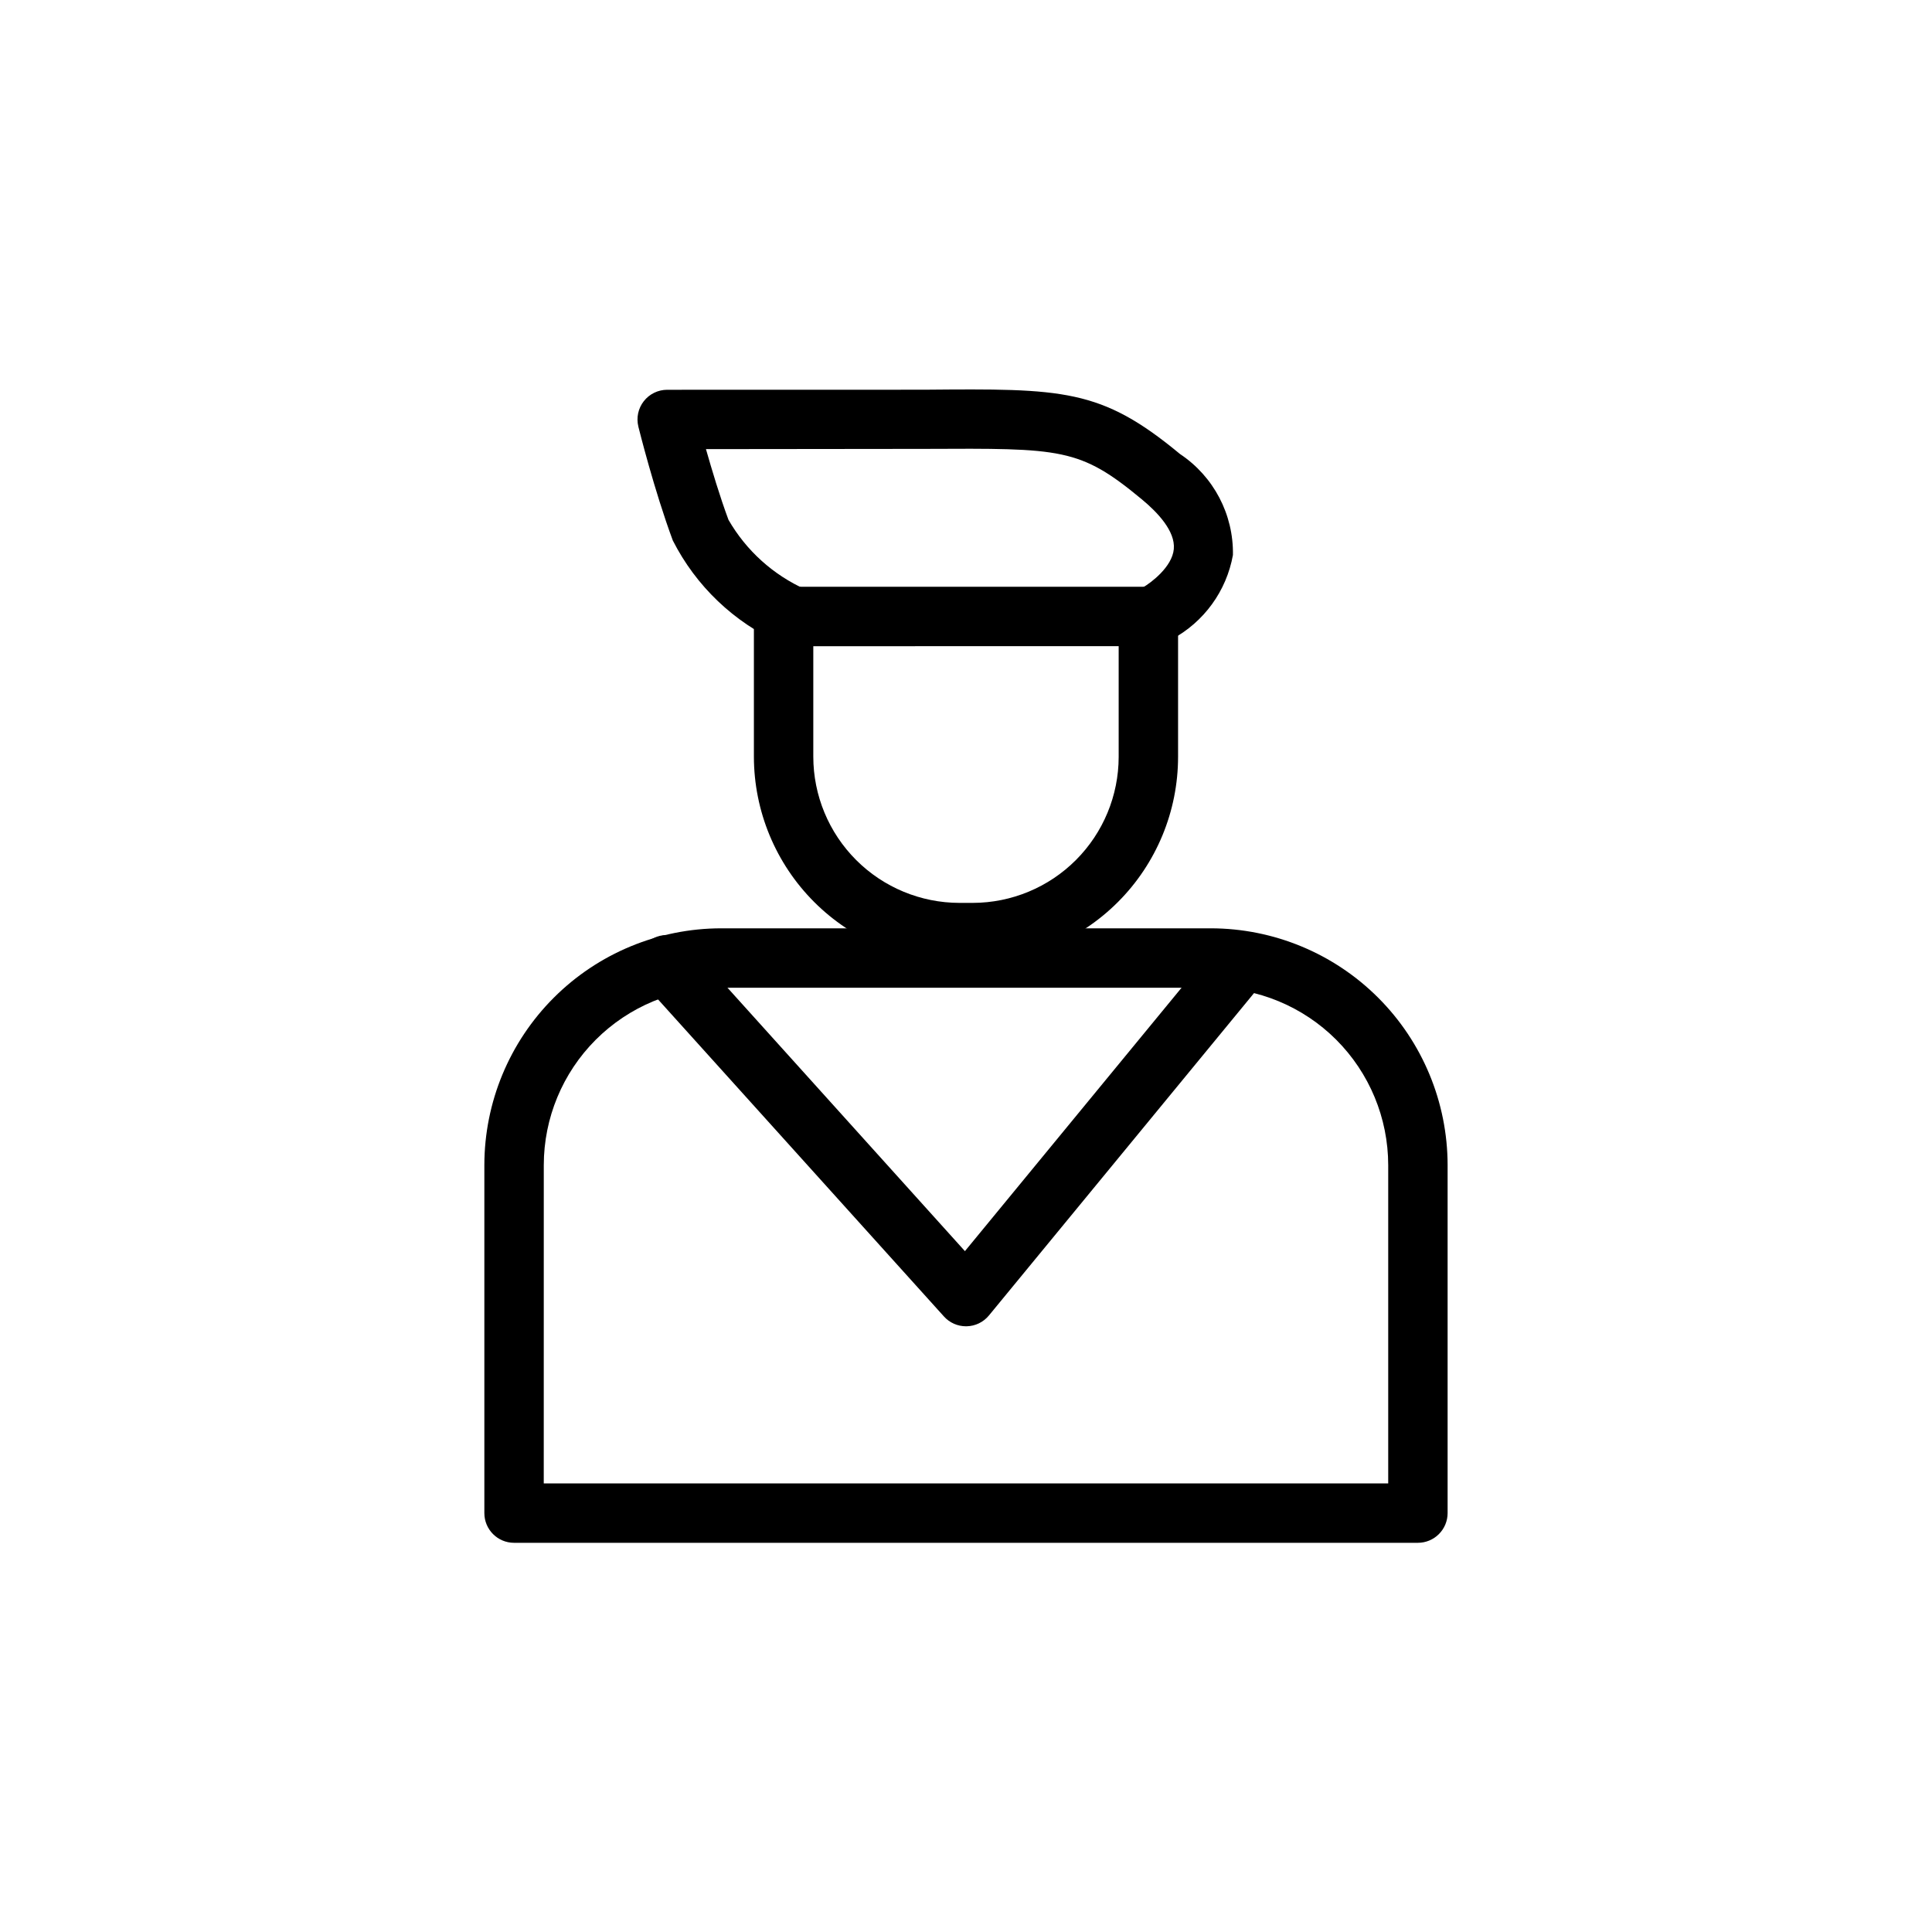 <?xml version="1.0" encoding="UTF-8"?>
<!-- The Best Svg Icon site in the world: iconSvg.co, Visit us! https://iconsvg.co -->
<svg fill="#000000" width="800px" height="800px" version="1.1" viewBox="144 144 512 512" xmlns="http://www.w3.org/2000/svg">
 <g>
  <path d="m519.76 552.86h-239.53c-4.348 0-7.871-3.527-7.871-7.875v-92.227c0.016-16.637 6.629-32.586 18.395-44.348 11.762-11.762 27.711-18.375 44.344-18.395h129.79c16.637 0.02 32.586 6.633 44.348 18.395 11.762 11.762 18.375 27.711 18.395 44.348v92.23-0.004c0 2.09-0.832 4.09-2.309 5.566-1.473 1.477-3.477 2.309-5.566 2.309zm-231.66-15.742 223.79-0.004v-84.355c-0.012-12.461-4.969-24.406-13.777-33.219-8.812-8.809-20.758-13.766-33.219-13.777h-129.79c-12.461 0.012-24.406 4.969-33.219 13.777-8.809 8.812-13.766 20.758-13.777 33.219z"/>
  <path d="m354.2 315.25c-1.148 0-2.285-0.258-3.32-0.758-12.359-5.555-22.445-15.172-28.578-27.254-4.961-13.383-8.957-29.504-9.133-30.18h0.004c-0.582-2.352-0.051-4.84 1.445-6.746 1.492-1.906 3.781-3.019 6.203-3.016l68.031-0.016c36.918-0.316 46.871-0.363 67.855 17.035 8.934 5.949 14.219 16.035 14.031 26.766-1.703 9.543-7.688 17.781-16.234 22.355-3.785 1.906-8.402 0.473-10.441-3.242-2.039-3.715-0.773-8.379 2.867-10.551 1.984-1.133 7.715-5.367 8.141-10.141 0.426-4.769-4.344-9.746-8.422-13.129-16.531-13.715-21.16-13.586-57.672-13.414l-57.891 0.062c1.574 5.512 3.684 12.594 5.969 18.734v0.004c4.703 8.16 11.867 14.625 20.465 18.465 3.352 1.566 5.16 5.25 4.352 8.859-0.812 3.606-4.023 6.164-7.719 6.148z"/>
  <path d="m401.79 399.02h-3.527c-14.441-0.023-28.289-5.769-38.5-15.984-10.211-10.215-15.957-24.062-15.973-38.508v-37.156c0-4.348 3.523-7.871 7.871-7.871h96.668c2.09 0 4.09 0.828 5.566 2.305 1.477 1.477 2.305 3.481 2.305 5.566v37.219c-0.012 14.43-5.746 28.266-15.949 38.469-10.199 10.203-24.031 15.941-38.461 15.961zm-42.258-83.773v29.285-0.004c0.008 10.273 4.094 20.121 11.352 27.383 7.262 7.266 17.109 11.352 27.379 11.363h3.527c10.254-0.016 20.082-4.098 27.328-11.348 7.25-7.254 11.328-17.082 11.34-27.336v-29.344z"/>
  <path d="m400 495.48c-2.227 0-4.352-0.941-5.844-2.598l-79.176-87.805c-1.457-1.539-2.231-3.602-2.148-5.719 0.086-2.117 1.02-4.109 2.594-5.531 1.57-1.422 3.652-2.148 5.766-2.016 2.117 0.133 4.086 1.113 5.473 2.719l73.051 81.035 66.41-80.75c1.301-1.68 3.231-2.762 5.344-2.996 2.113-0.238 4.231 0.391 5.875 1.742 1.641 1.352 2.668 3.309 2.844 5.426 0.176 2.121-0.512 4.219-1.91 5.824l-72.203 87.805c-1.457 1.77-3.609 2.816-5.902 2.863z"/>
 </g>
</svg>